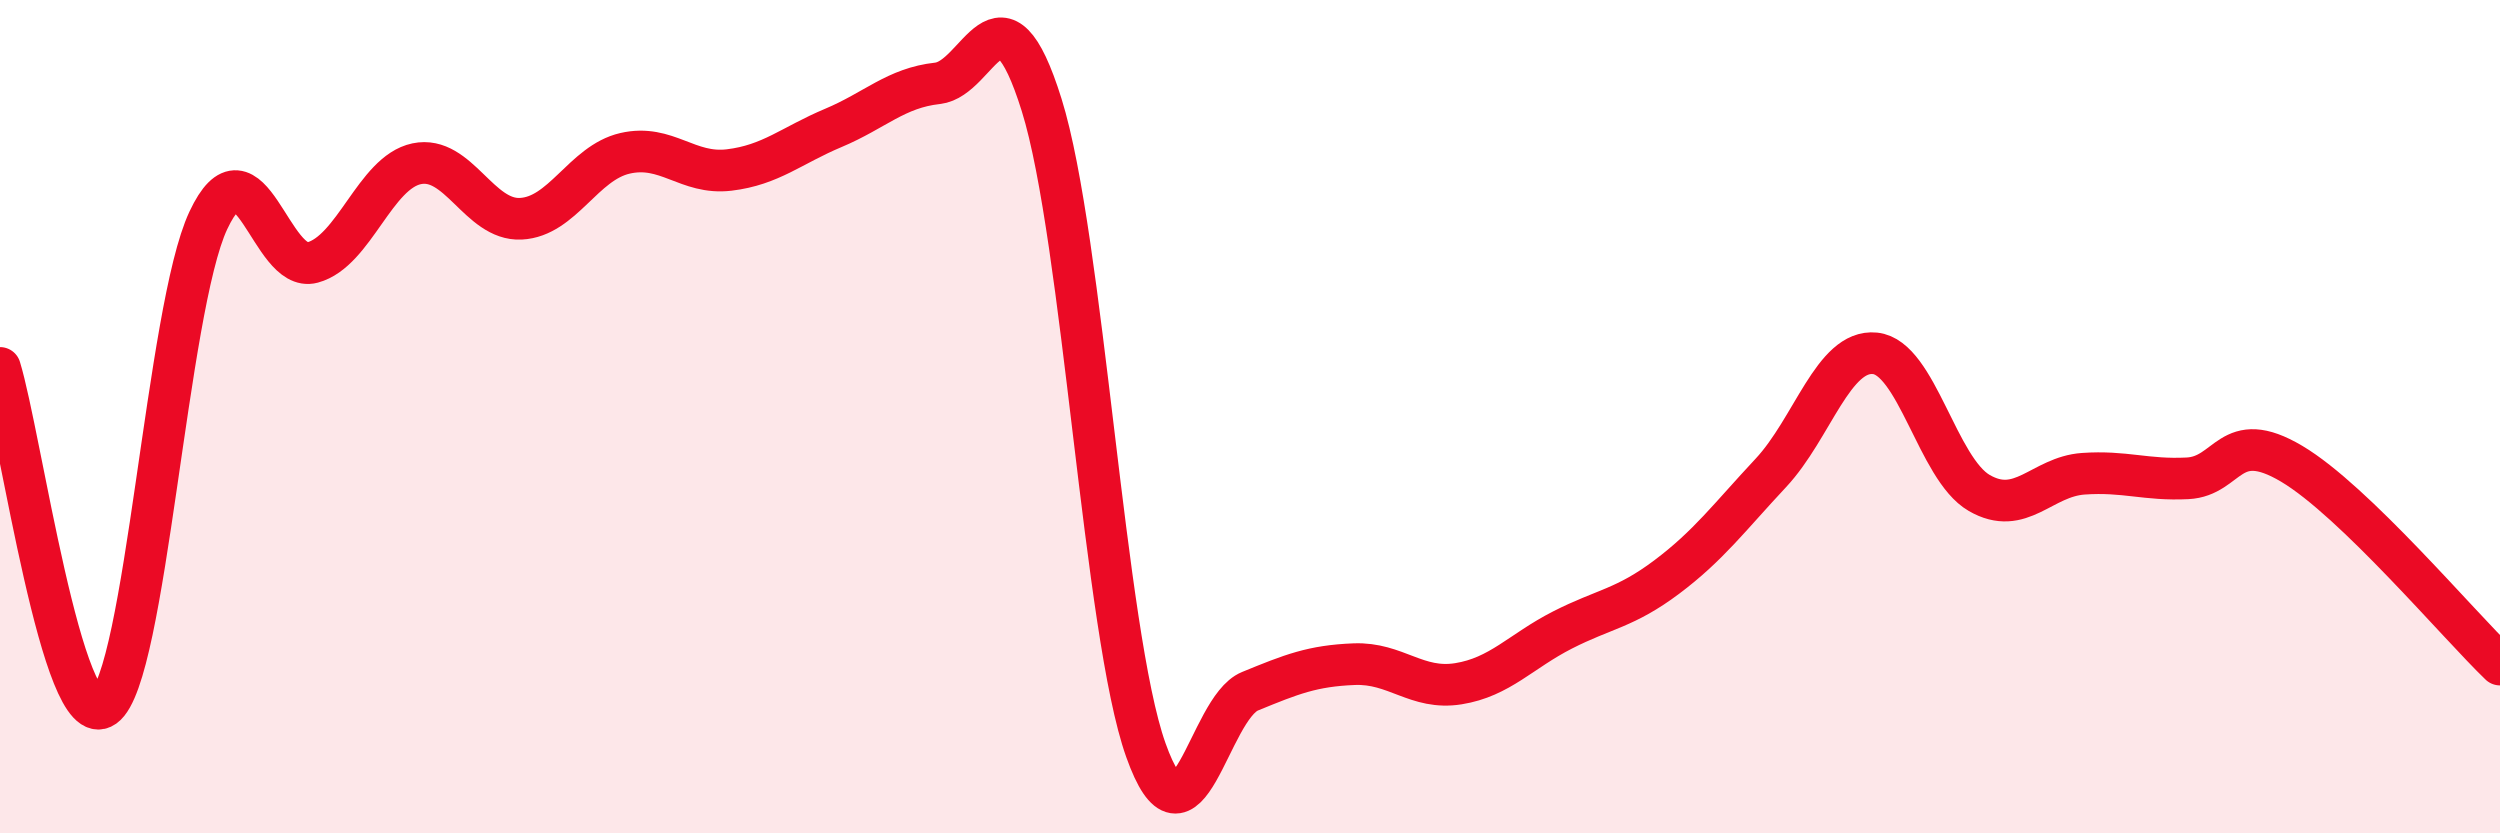 
    <svg width="60" height="20" viewBox="0 0 60 20" xmlns="http://www.w3.org/2000/svg">
      <path
        d="M 0,8.83 C 0.5,10.46 1.5,17.67 2.5,16.96 C 3.5,16.25 4,7.42 5,5.29 C 6,3.16 6.5,6.57 7.5,6.3 C 8.5,6.03 9,4.14 10,3.93 C 11,3.72 11.5,5.3 12.5,5.25 C 13.5,5.2 14,3.91 15,3.68 C 16,3.45 16.5,4.2 17.5,4.08 C 18.5,3.96 19,3.49 20,3.07 C 21,2.65 21.5,2.11 22.5,2 C 23.5,1.89 24,-0.68 25,2.52 C 26,5.72 26.5,15.19 27.5,18 C 28.5,20.81 29,17 30,16.59 C 31,16.18 31.5,15.98 32.5,15.94 C 33.5,15.9 34,16.57 35,16.41 C 36,16.25 36.5,15.63 37.5,15.12 C 38.5,14.61 39,14.6 40,13.85 C 41,13.1 41.5,12.42 42.5,11.35 C 43.5,10.28 44,8.38 45,8.48 C 46,8.58 46.5,11.25 47.5,11.83 C 48.5,12.41 49,11.44 50,11.37 C 51,11.3 51.5,11.53 52.5,11.48 C 53.5,11.43 53.5,10.24 55,11.13 C 56.5,12.02 59,14.99 60,15.95L60 20L0 20Z"
        fill="#EB0A25"
        opacity="0.1"
        stroke-linecap="round"
        stroke-linejoin="round"
      />
      <path
        d="M 0,8.83 C 0.5,10.46 1.5,17.67 2.5,16.96 C 3.5,16.25 4,7.42 5,5.29 C 6,3.16 6.5,6.57 7.5,6.3 C 8.5,6.03 9,4.14 10,3.93 C 11,3.72 11.5,5.3 12.5,5.25 C 13.5,5.2 14,3.91 15,3.68 C 16,3.45 16.5,4.2 17.5,4.08 C 18.5,3.96 19,3.49 20,3.07 C 21,2.65 21.5,2.11 22.5,2 C 23.5,1.89 24,-0.68 25,2.52 C 26,5.72 26.5,15.19 27.5,18 C 28.5,20.81 29,17 30,16.59 C 31,16.18 31.5,15.98 32.5,15.94 C 33.5,15.9 34,16.57 35,16.41 C 36,16.25 36.5,15.63 37.5,15.12 C 38.5,14.61 39,14.6 40,13.85 C 41,13.1 41.5,12.42 42.5,11.35 C 43.5,10.28 44,8.38 45,8.48 C 46,8.58 46.5,11.25 47.5,11.83 C 48.5,12.41 49,11.44 50,11.37 C 51,11.3 51.5,11.53 52.5,11.48 C 53.5,11.43 53.5,10.24 55,11.13 C 56.5,12.02 59,14.99 60,15.95"
        stroke="#EB0A25"
        stroke-width="1"
        fill="none"
        stroke-linecap="round"
        stroke-linejoin="round"
      />
    </svg>
  